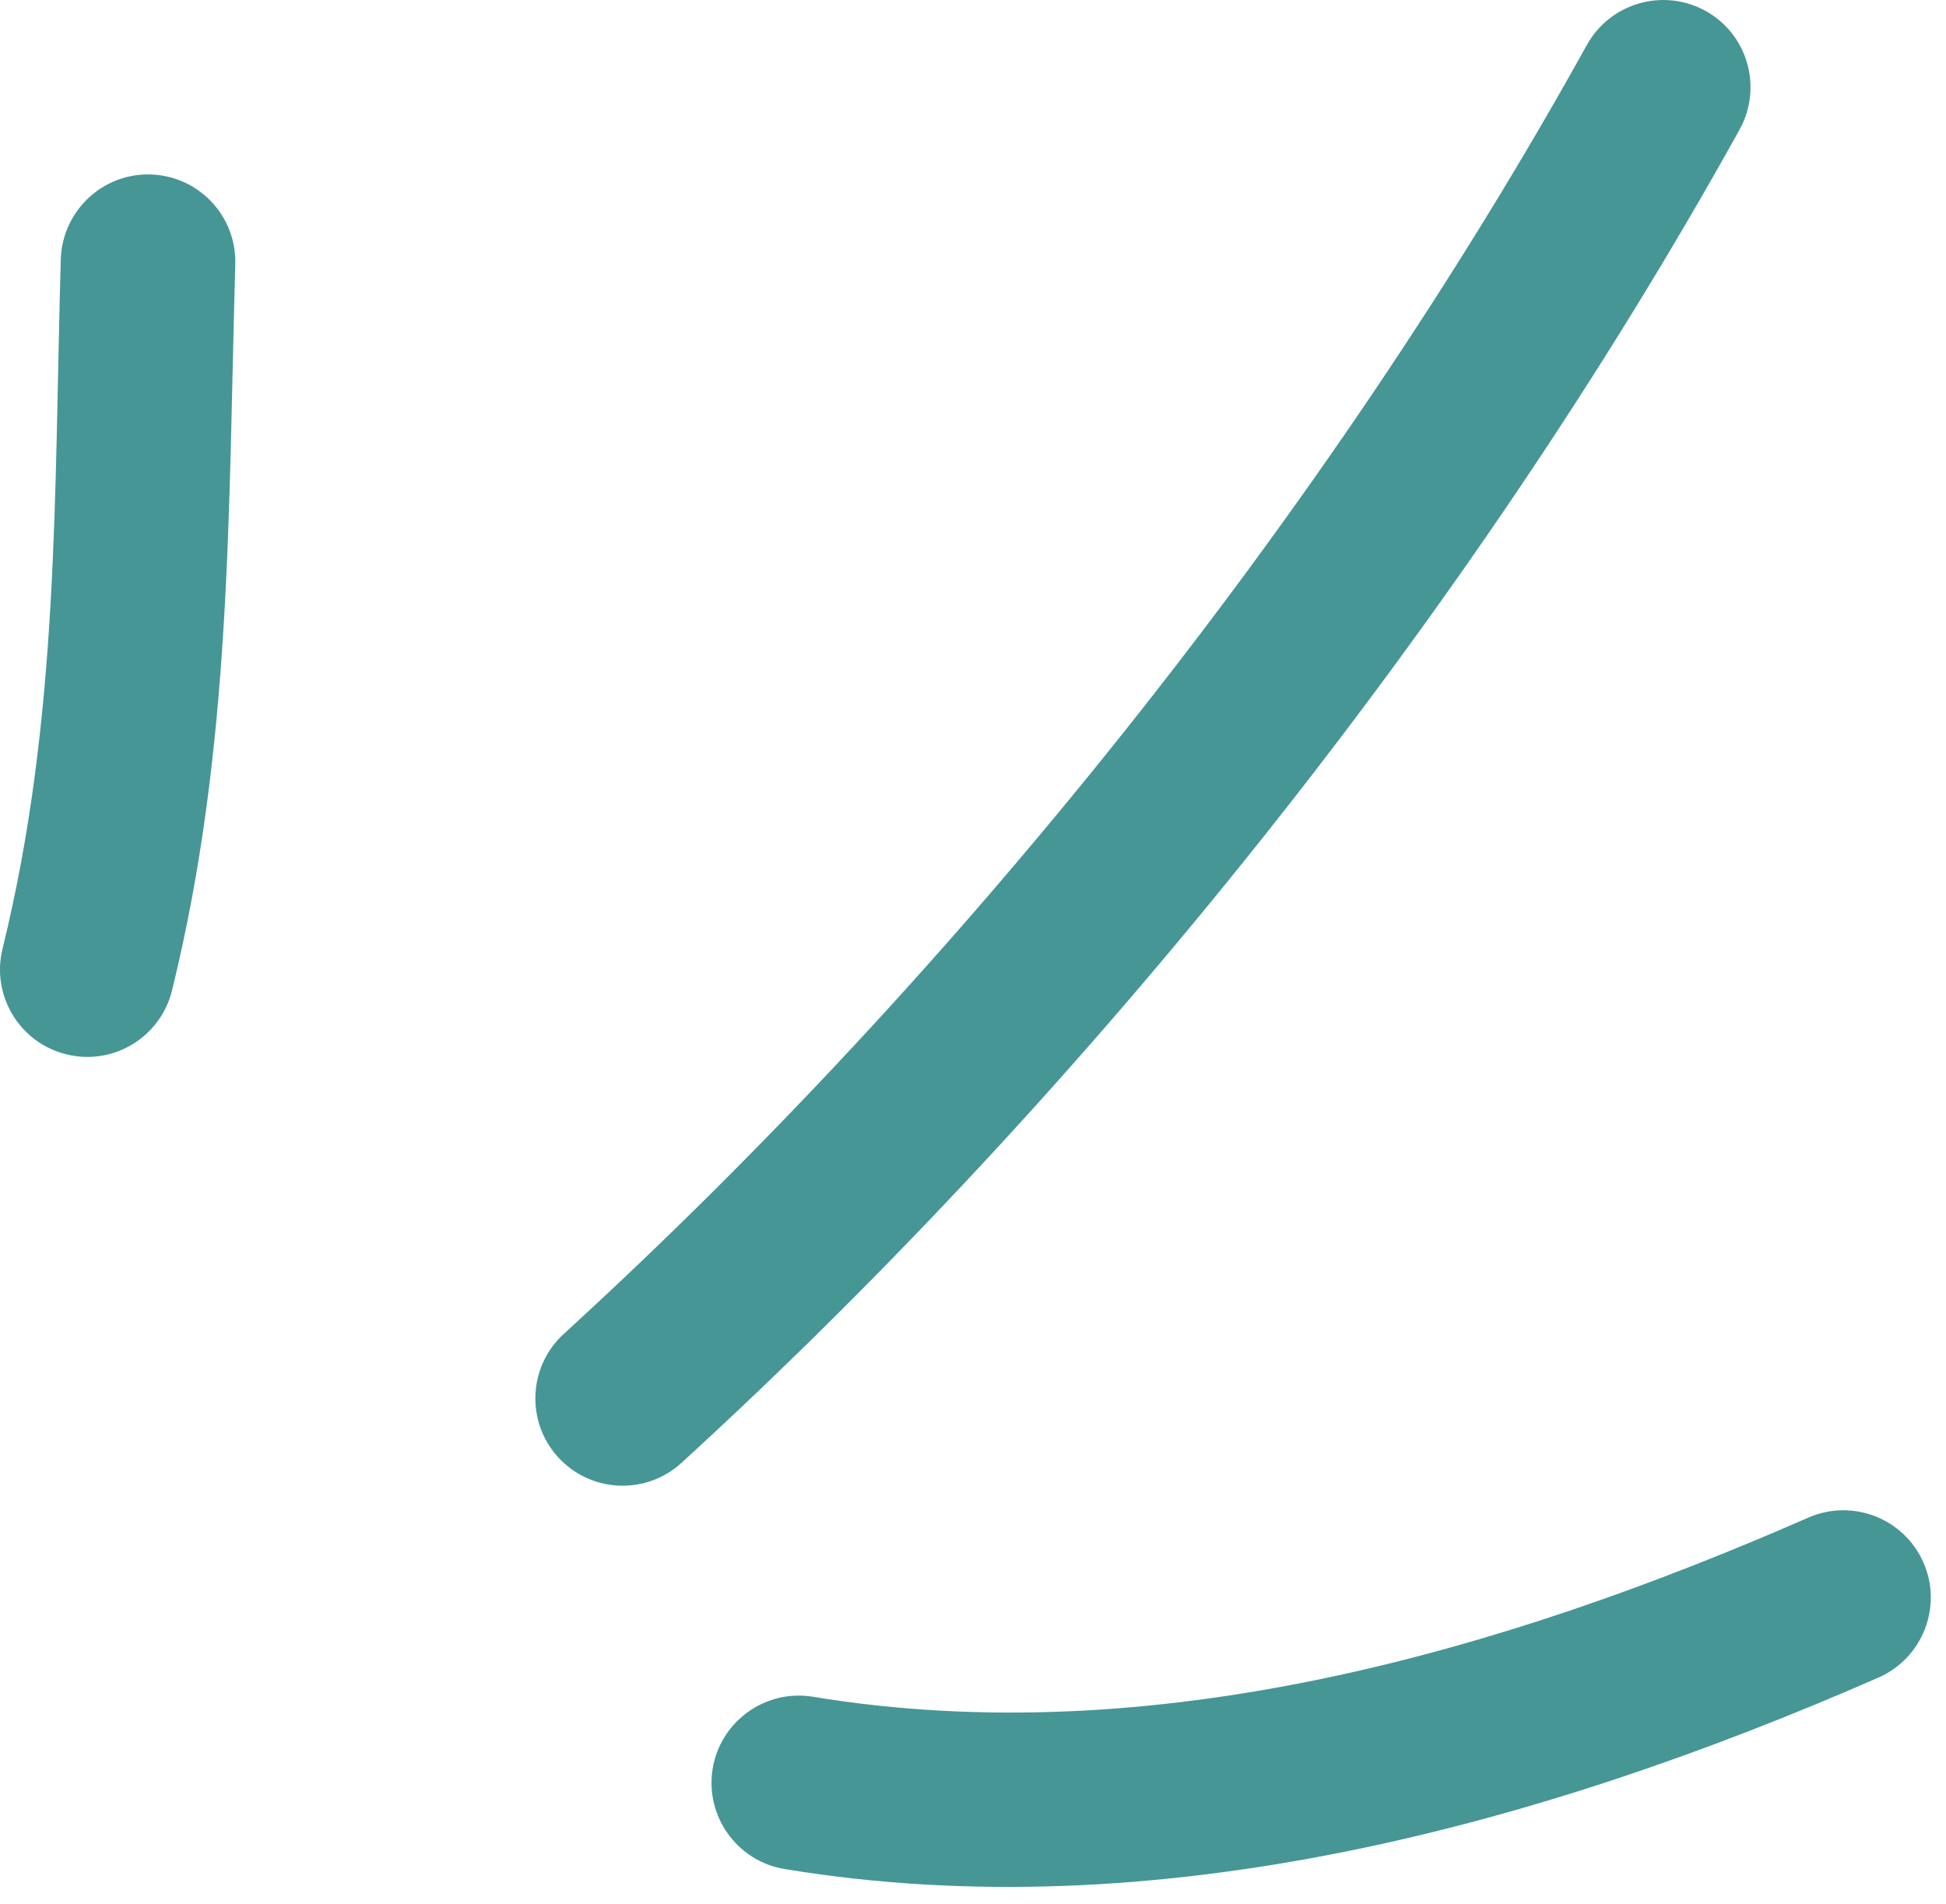 <svg xmlns="http://www.w3.org/2000/svg" width="46" height="45" viewBox="0 0 46 45" fill="none"><path fill-rule="evenodd" clip-rule="evenodd" d="M4.067 23.409C5.485 17.646 5.392 12.095 5.562 6.249C5.595 5.107 4.698 4.158 3.56 4.124C2.421 4.09 1.47 4.991 1.437 6.132C1.276 11.676 1.406 16.951 0.06 22.426C-0.212 23.533 0.465 24.654 1.571 24.922C2.677 25.198 3.796 24.517 4.067 23.409Z" fill="#469696"></path><path fill-rule="evenodd" clip-rule="evenodd" d="M16.11 34.578C25.726 25.788 34.787 14.481 41.12 3.064C41.672 2.067 41.313 0.808 40.317 0.258C39.321 -0.292 38.064 0.066 37.511 1.063C31.387 12.102 22.624 23.037 13.325 31.532C12.485 32.302 12.427 33.609 13.195 34.448C13.963 35.287 15.269 35.349 16.11 34.578Z" fill="#469696"></path><path fill-rule="evenodd" clip-rule="evenodd" d="M18.546 44.18C27.341 45.631 36.407 43.155 44.404 39.654C45.448 39.194 45.924 37.976 45.468 36.938C45.011 35.892 43.793 35.418 42.75 35.871C35.466 39.063 27.229 41.429 19.218 40.108C18.094 39.923 17.032 40.686 16.846 41.807C16.661 42.928 17.423 43.994 18.546 44.18Z" fill="#469696"></path></svg>